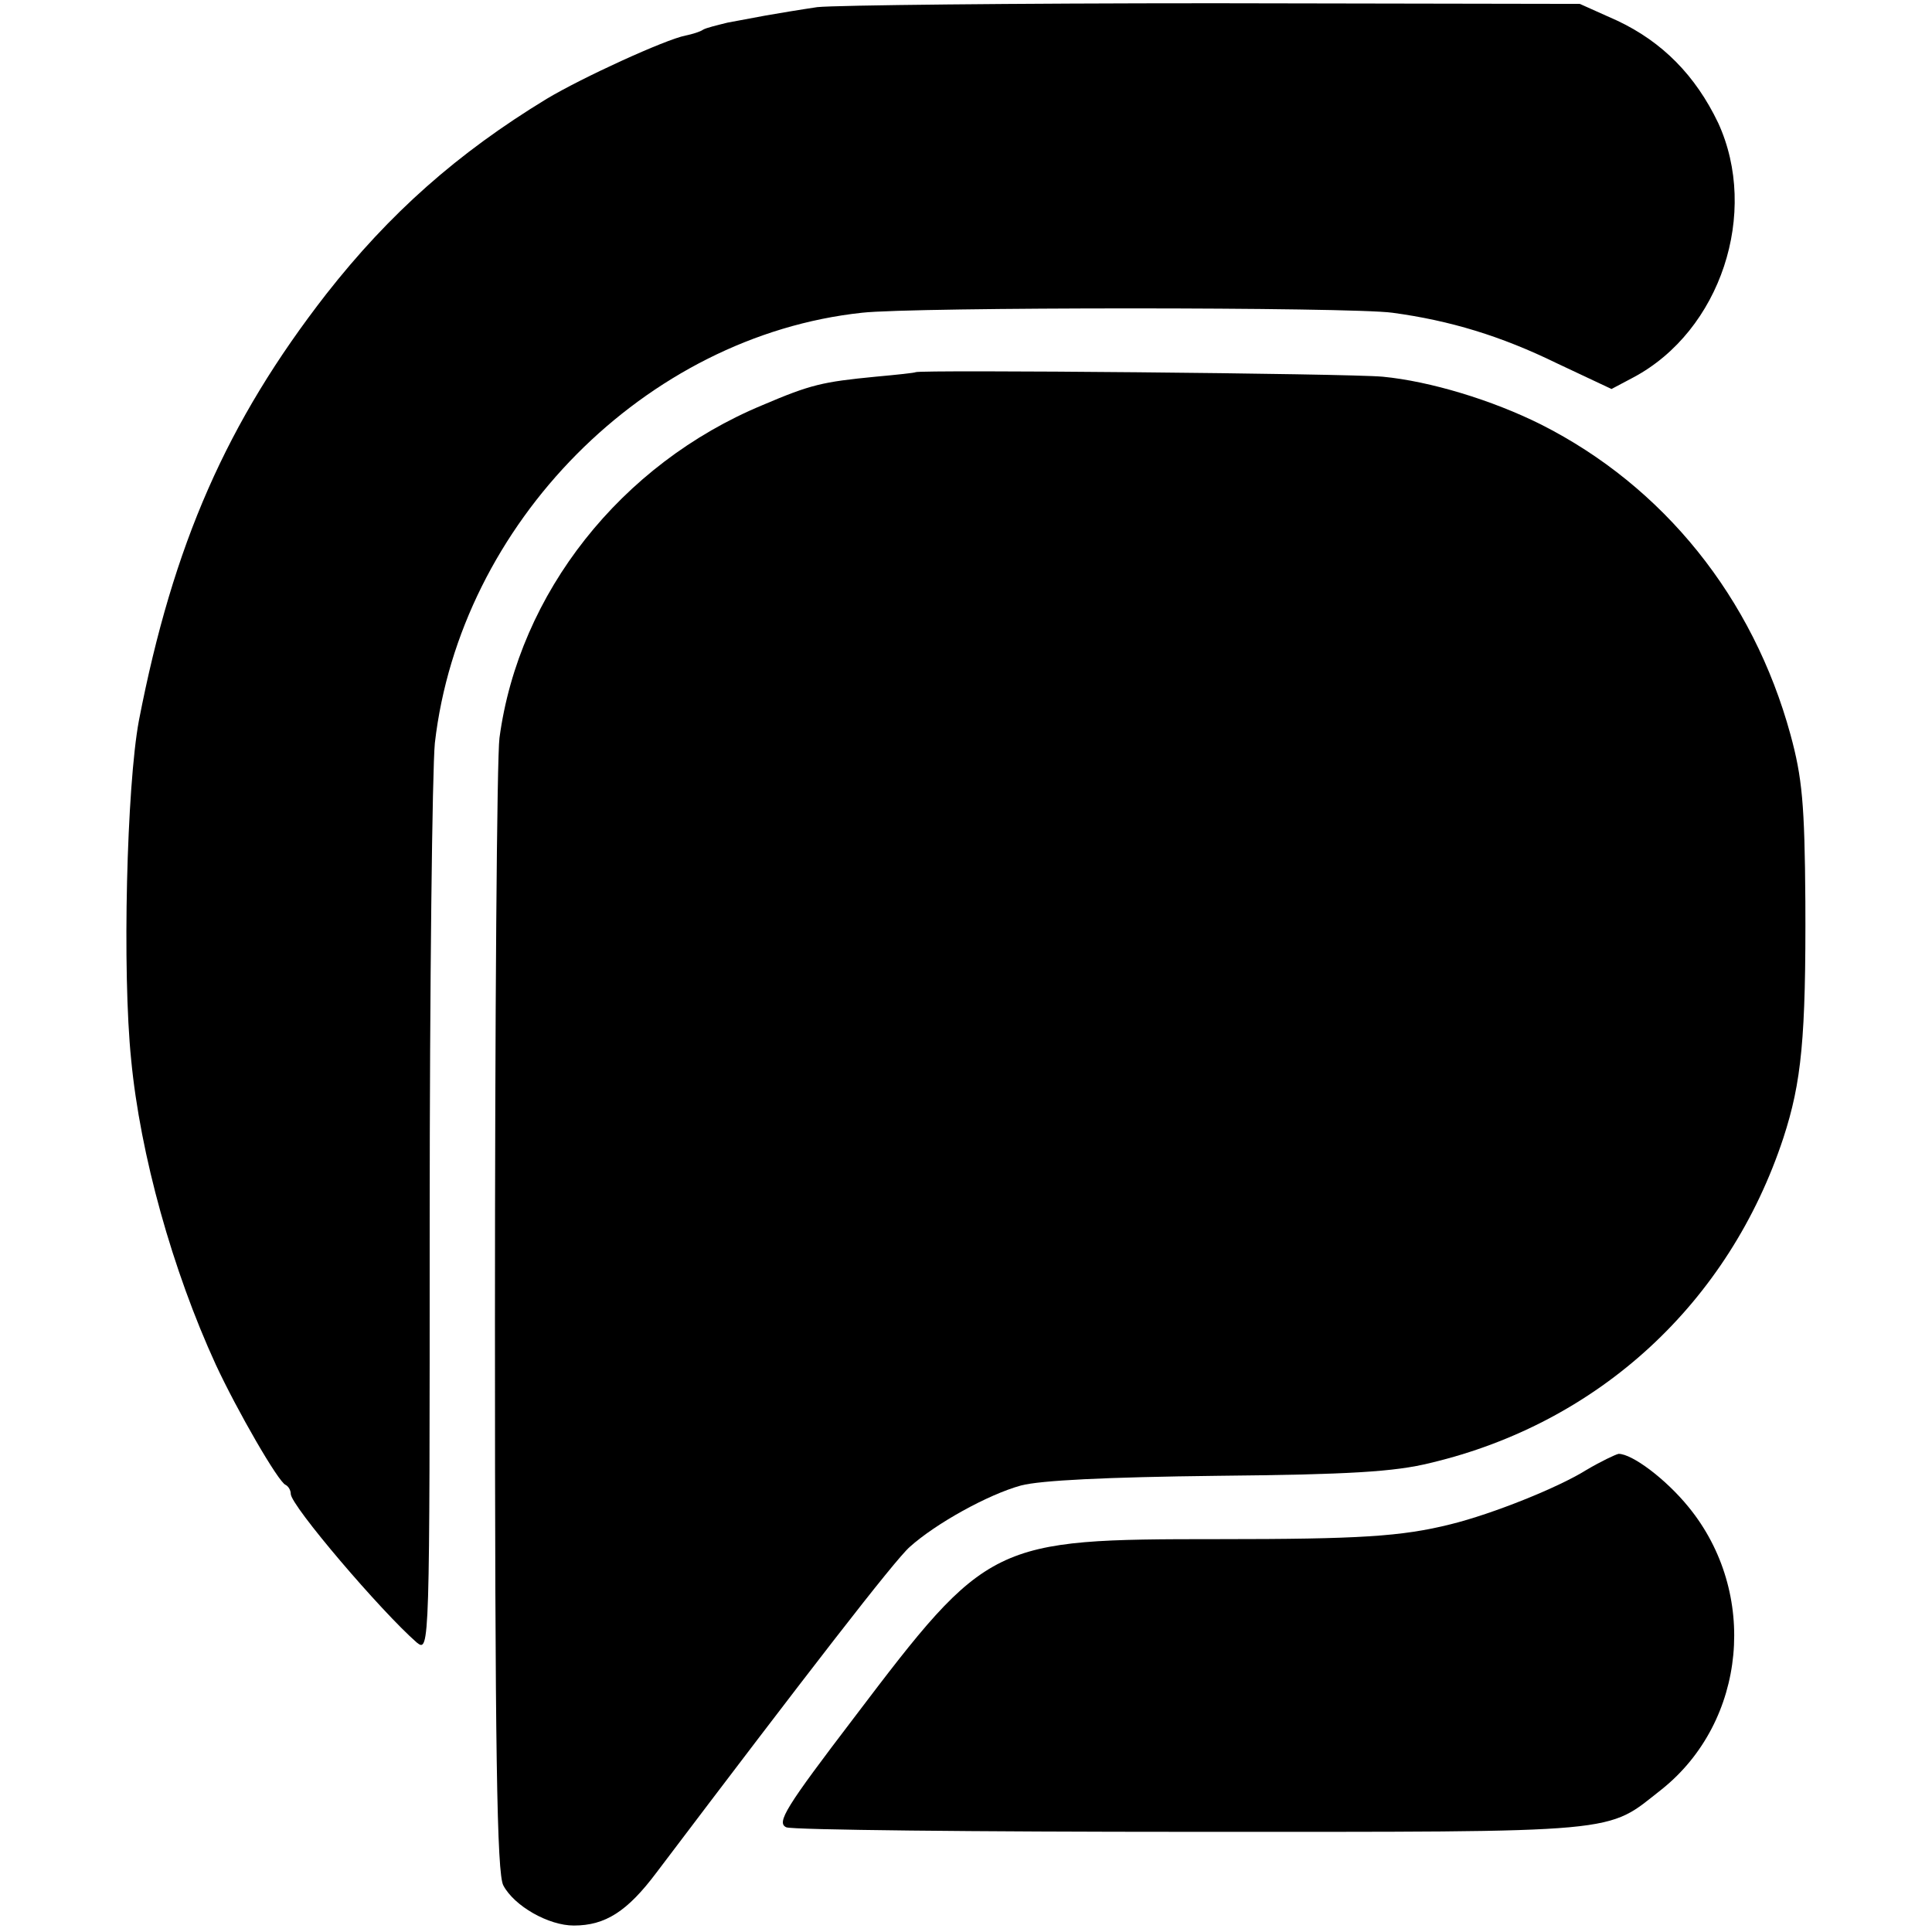 <?xml version="1.0" standalone="no"?>
<!DOCTYPE svg PUBLIC "-//W3C//DTD SVG 20010904//EN"
 "http://www.w3.org/TR/2001/REC-SVG-20010904/DTD/svg10.dtd">
<svg version="1.0" xmlns="http://www.w3.org/2000/svg"
 width="299pt" height="299pt" viewBox="0 0 299 299"
 preserveAspectRatio="xMidYMid meet">
<g transform="translate(0,299) scale(0.1,-0.1)"
fill="#000000" stroke="none">
<path d="M1265 2979 c-27 -4 -63 -10 -80 -13 -16 -3 -43 -8 -59 -11 -16 -4
-33 -8 -38 -11 -4 -3 -17 -7 -27 -9 -31 -6 -160 -65 -215 -98 -138 -84 -243
-177 -341 -302 -154 -198 -237 -387 -290 -660 -19 -102 -26 -389 -12 -525 14
-147 64 -326 131 -472 33 -71 97 -182 108 -186 4 -2 8 -8 8 -14 0 -18 140
-182 195 -230 20 -16 20 -10 20 650 0 367 4 701 8 742 39 340 326 630 661 666
79 9 756 9 821 0 89 -12 168 -36 254 -78 l85 -40 34 18 c135 72 195 255 131
394 -35 73 -86 125 -156 158 l-58 26 -565 1 c-311 0 -587 -3 -615 -6z"/>
<path d="M1417 2414 c-1 -1 -29 -4 -62 -7 -82 -8 -100 -12 -175 -44 -219 -91
-377 -291 -407 -515 -4 -29 -7 -435 -7 -903 0 -669 3 -855 13 -873 17 -32 70
-62 109 -62 49 0 83 22 128 82 233 308 369 484 392 504 40 36 121 81 172 95
30 8 132 13 304 15 203 2 274 6 330 20 261 62 462 248 546 503 28 86 35 154
34 366 -1 151 -5 192 -23 258 -58 212 -196 384 -386 480 -76 38 -172 67 -245
74 -53 5 -718 11 -723 7z"/>
<path d="M2455 715 c-43 -27 -145 -68 -210 -84 -76 -19 -141 -23 -360 -23
-350 0 -356 -3 -563 -276 -106 -139 -121 -163 -105 -170 10 -4 293 -7 628 -7
676 0 639 -3 727 66 131 105 150 304 41 437 -35 43 -87 82 -108 82 -5 -1 -28
-12 -50 -25z"/>
</g>
</svg>
